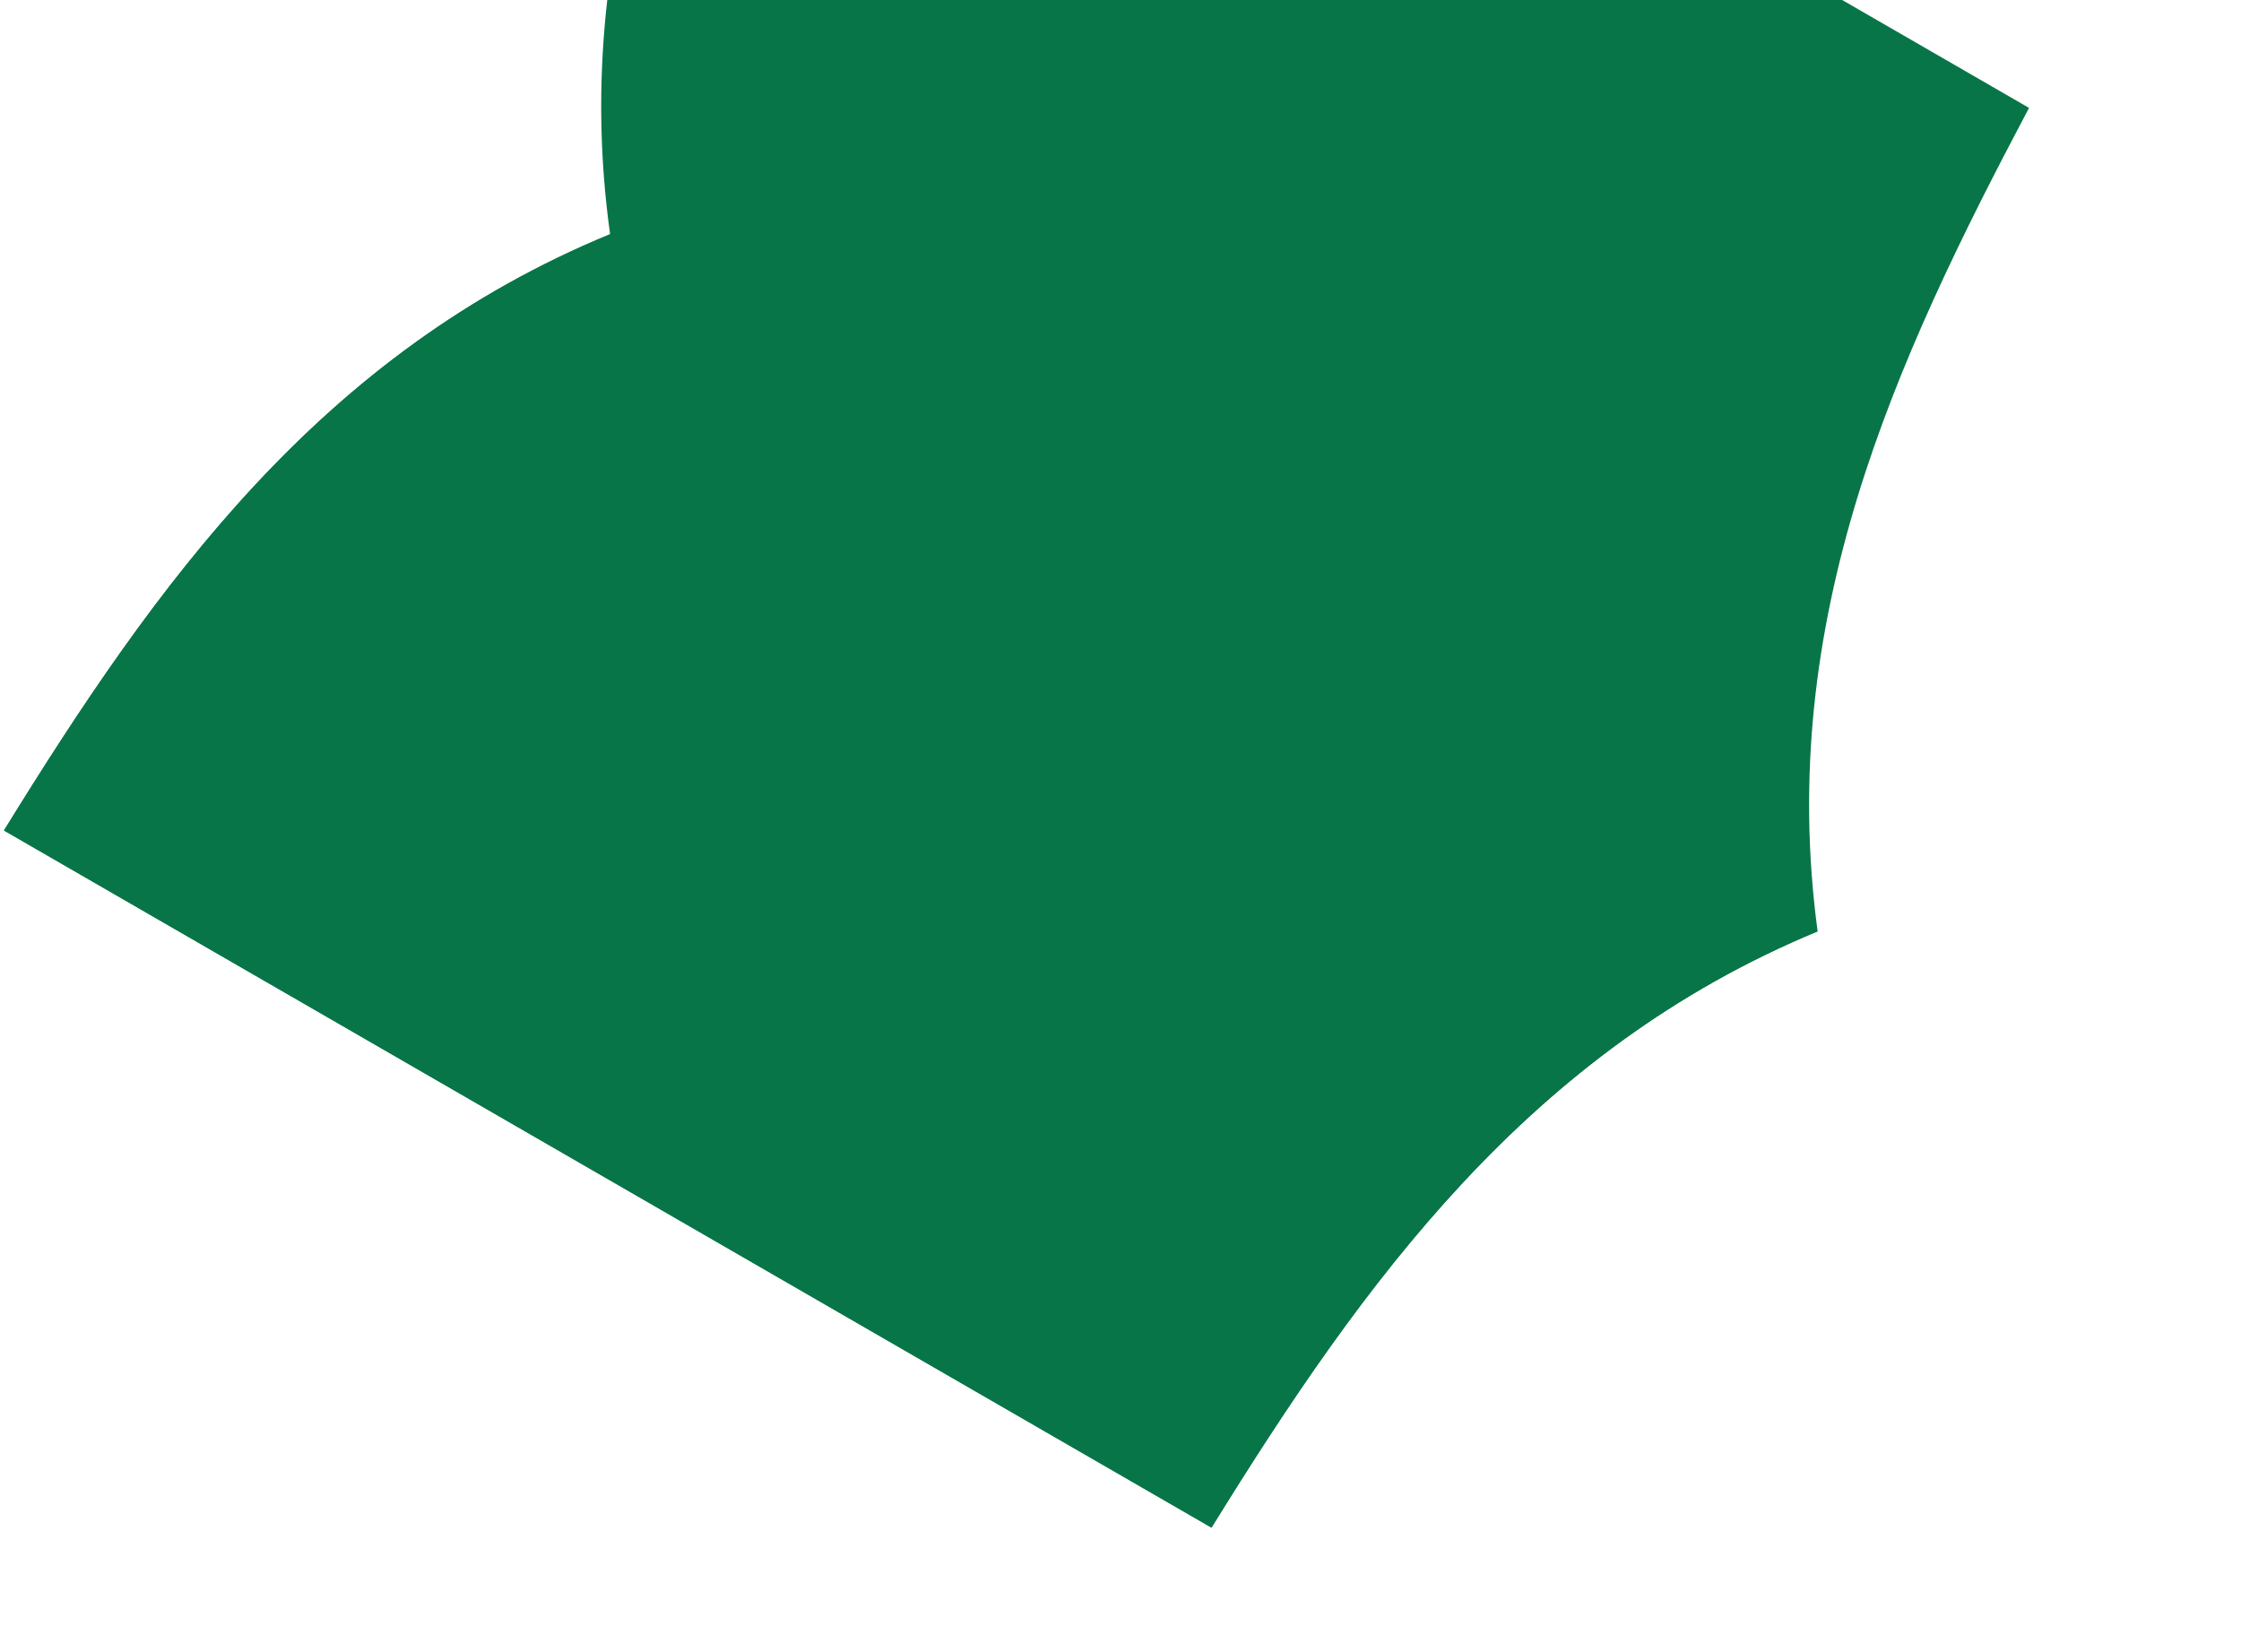 <svg width="137" height="101" viewBox="0 0 137 101" fill="none" xmlns="http://www.w3.org/2000/svg"><g clip-path="url(#clip0_5203_62967)" fill="#087548"><path d="M50.244-36.013c-8.267 15.706-15.572 31.434-12.947 50.33C19.597 21.607 9.55 35.681.241 50.771l73.82 42.62c9.277-15.008 19.416-29.143 37.056-36.454-2.56-19.06 4.733-34.867 12.925-50.342L50.255-36.006l-.011-.007z"/><path d="M37.299 14.32C19.599 21.61 9.552 35.684.243 50.773l73.82 42.62C83.34 78.386 93.48 64.252 111.12 56.94L37.3 14.32z"/></g><defs><clipPath id="clip0_5203_62967"><path fill="#fff" transform="rotate(-60 44.026 25.214)" d="M0 0h100.158v99.23H0z"/></clipPath></defs></svg>